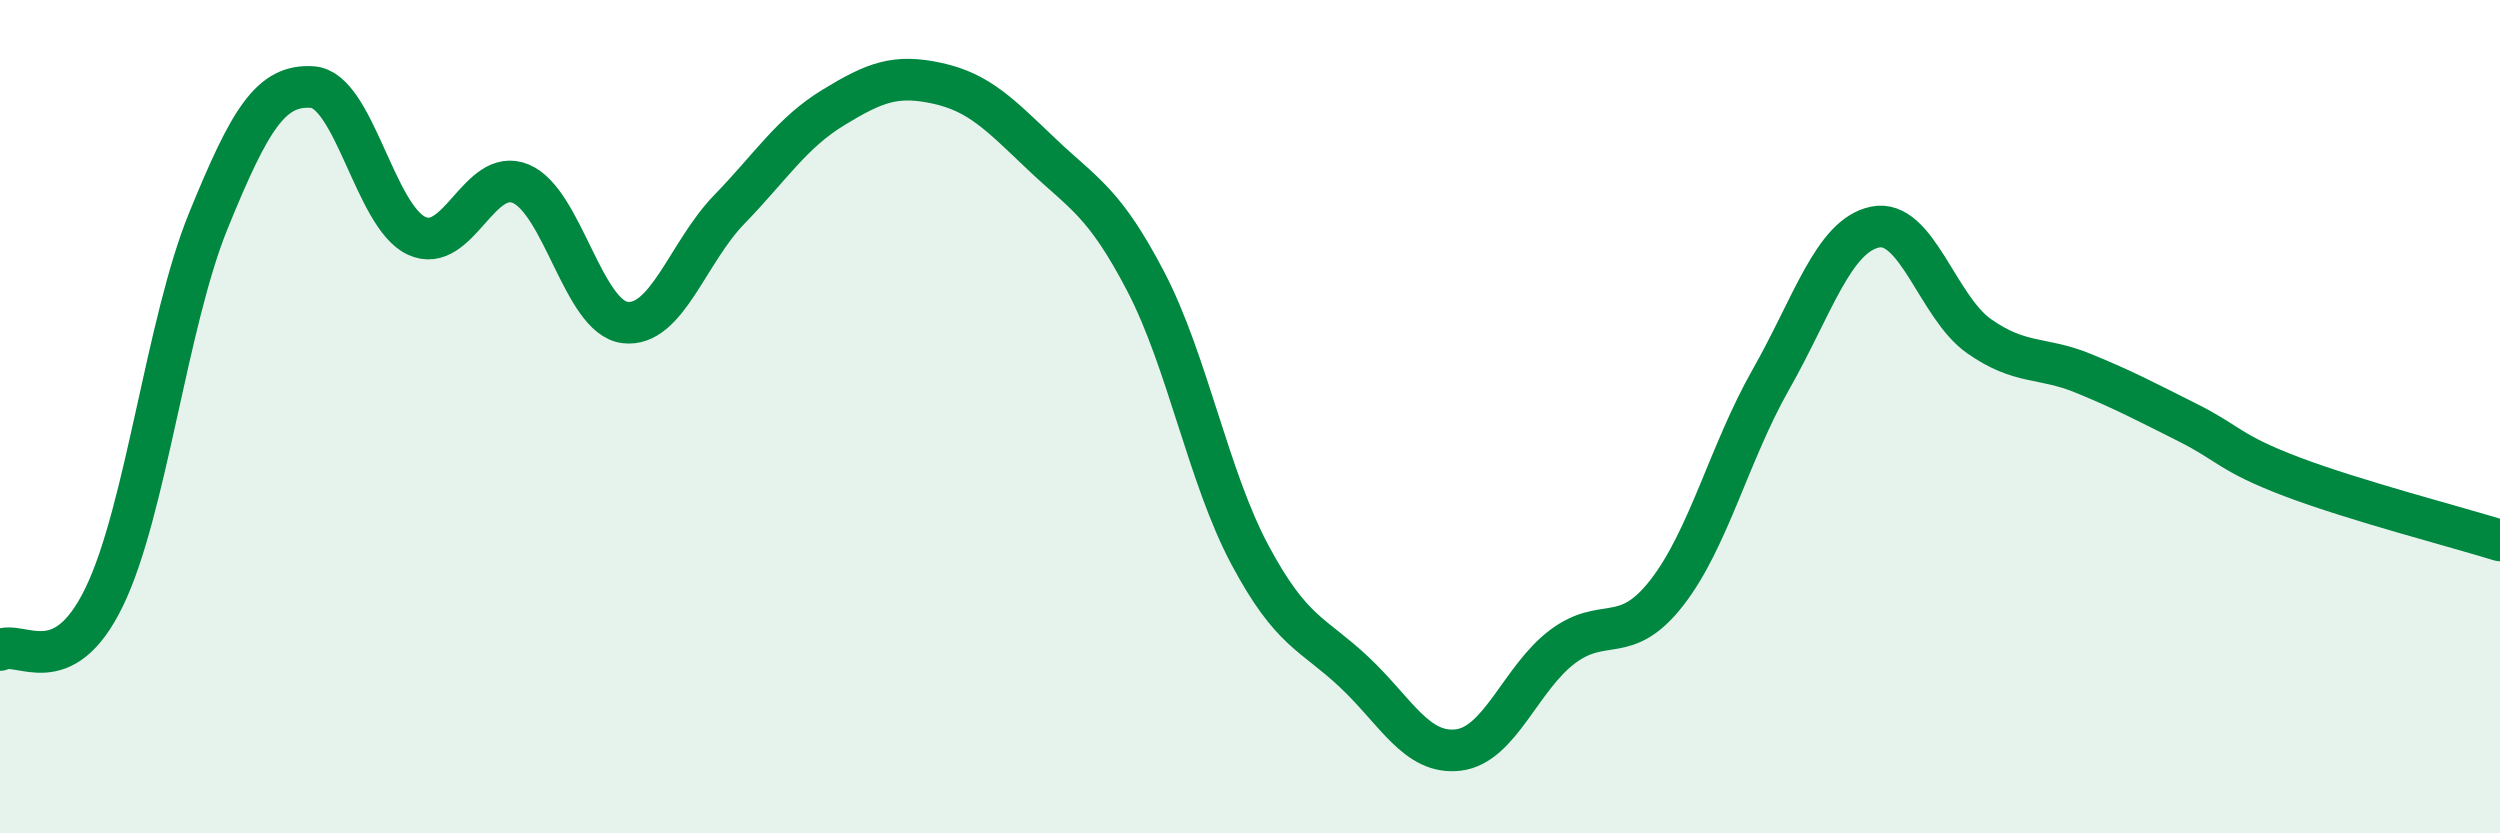
    <svg width="60" height="20" viewBox="0 0 60 20" xmlns="http://www.w3.org/2000/svg">
      <path
        d="M 0,15.6 C 0.5,15.35 1.5,16.39 2.5,14.33 C 3.5,12.27 4,7.75 5,5.3 C 6,2.85 6.5,2.02 7.5,2.09 C 8.5,2.16 9,5.2 10,5.66 C 11,6.12 11.5,3.99 12.5,4.41 C 13.5,4.83 14,7.62 15,7.74 C 16,7.86 16.5,6.06 17.5,5.03 C 18.5,4 19,3.19 20,2.58 C 21,1.97 21.5,1.78 22.5,2 C 23.5,2.22 24,2.75 25,3.7 C 26,4.65 26.5,4.84 27.5,6.76 C 28.5,8.68 29,11.45 30,13.32 C 31,15.19 31.5,15.19 32.5,16.13 C 33.5,17.07 34,18.12 35,18 C 36,17.88 36.5,16.27 37.5,15.52 C 38.5,14.77 39,15.51 40,14.23 C 41,12.95 41.5,10.87 42.5,9.11 C 43.5,7.35 44,5.66 45,5.45 C 46,5.24 46.5,7.37 47.5,8.07 C 48.5,8.77 49,8.55 50,8.96 C 51,9.37 51.5,9.64 52.5,10.14 C 53.5,10.64 53.5,10.87 55,11.44 C 56.5,12.01 59,12.66 60,12.97L60 20L0 20Z"
        fill="#008740"
        opacity="0.1"
        stroke-linecap="round"
        stroke-linejoin="round"
      />
      <path
        d="M 0,15.6 C 0.5,15.35 1.5,16.39 2.5,14.33 C 3.5,12.27 4,7.75 5,5.3 C 6,2.85 6.5,2.02 7.5,2.09 C 8.5,2.16 9,5.2 10,5.66 C 11,6.12 11.5,3.99 12.5,4.41 C 13.5,4.83 14,7.62 15,7.74 C 16,7.86 16.5,6.06 17.5,5.03 C 18.5,4 19,3.19 20,2.58 C 21,1.97 21.5,1.78 22.5,2 C 23.5,2.22 24,2.75 25,3.7 C 26,4.65 26.5,4.84 27.5,6.76 C 28.5,8.68 29,11.45 30,13.32 C 31,15.19 31.5,15.19 32.5,16.13 C 33.5,17.07 34,18.12 35,18 C 36,17.88 36.5,16.27 37.5,15.52 C 38.5,14.77 39,15.51 40,14.23 C 41,12.95 41.5,10.87 42.5,9.11 C 43.5,7.35 44,5.66 45,5.45 C 46,5.24 46.5,7.37 47.5,8.07 C 48.5,8.77 49,8.55 50,8.96 C 51,9.37 51.5,9.64 52.5,10.14 C 53.5,10.64 53.5,10.87 55,11.44 C 56.5,12.01 59,12.66 60,12.97"
        stroke="#008740"
        stroke-width="1"
        fill="none"
        stroke-linecap="round"
        stroke-linejoin="round"
      />
    </svg>
  